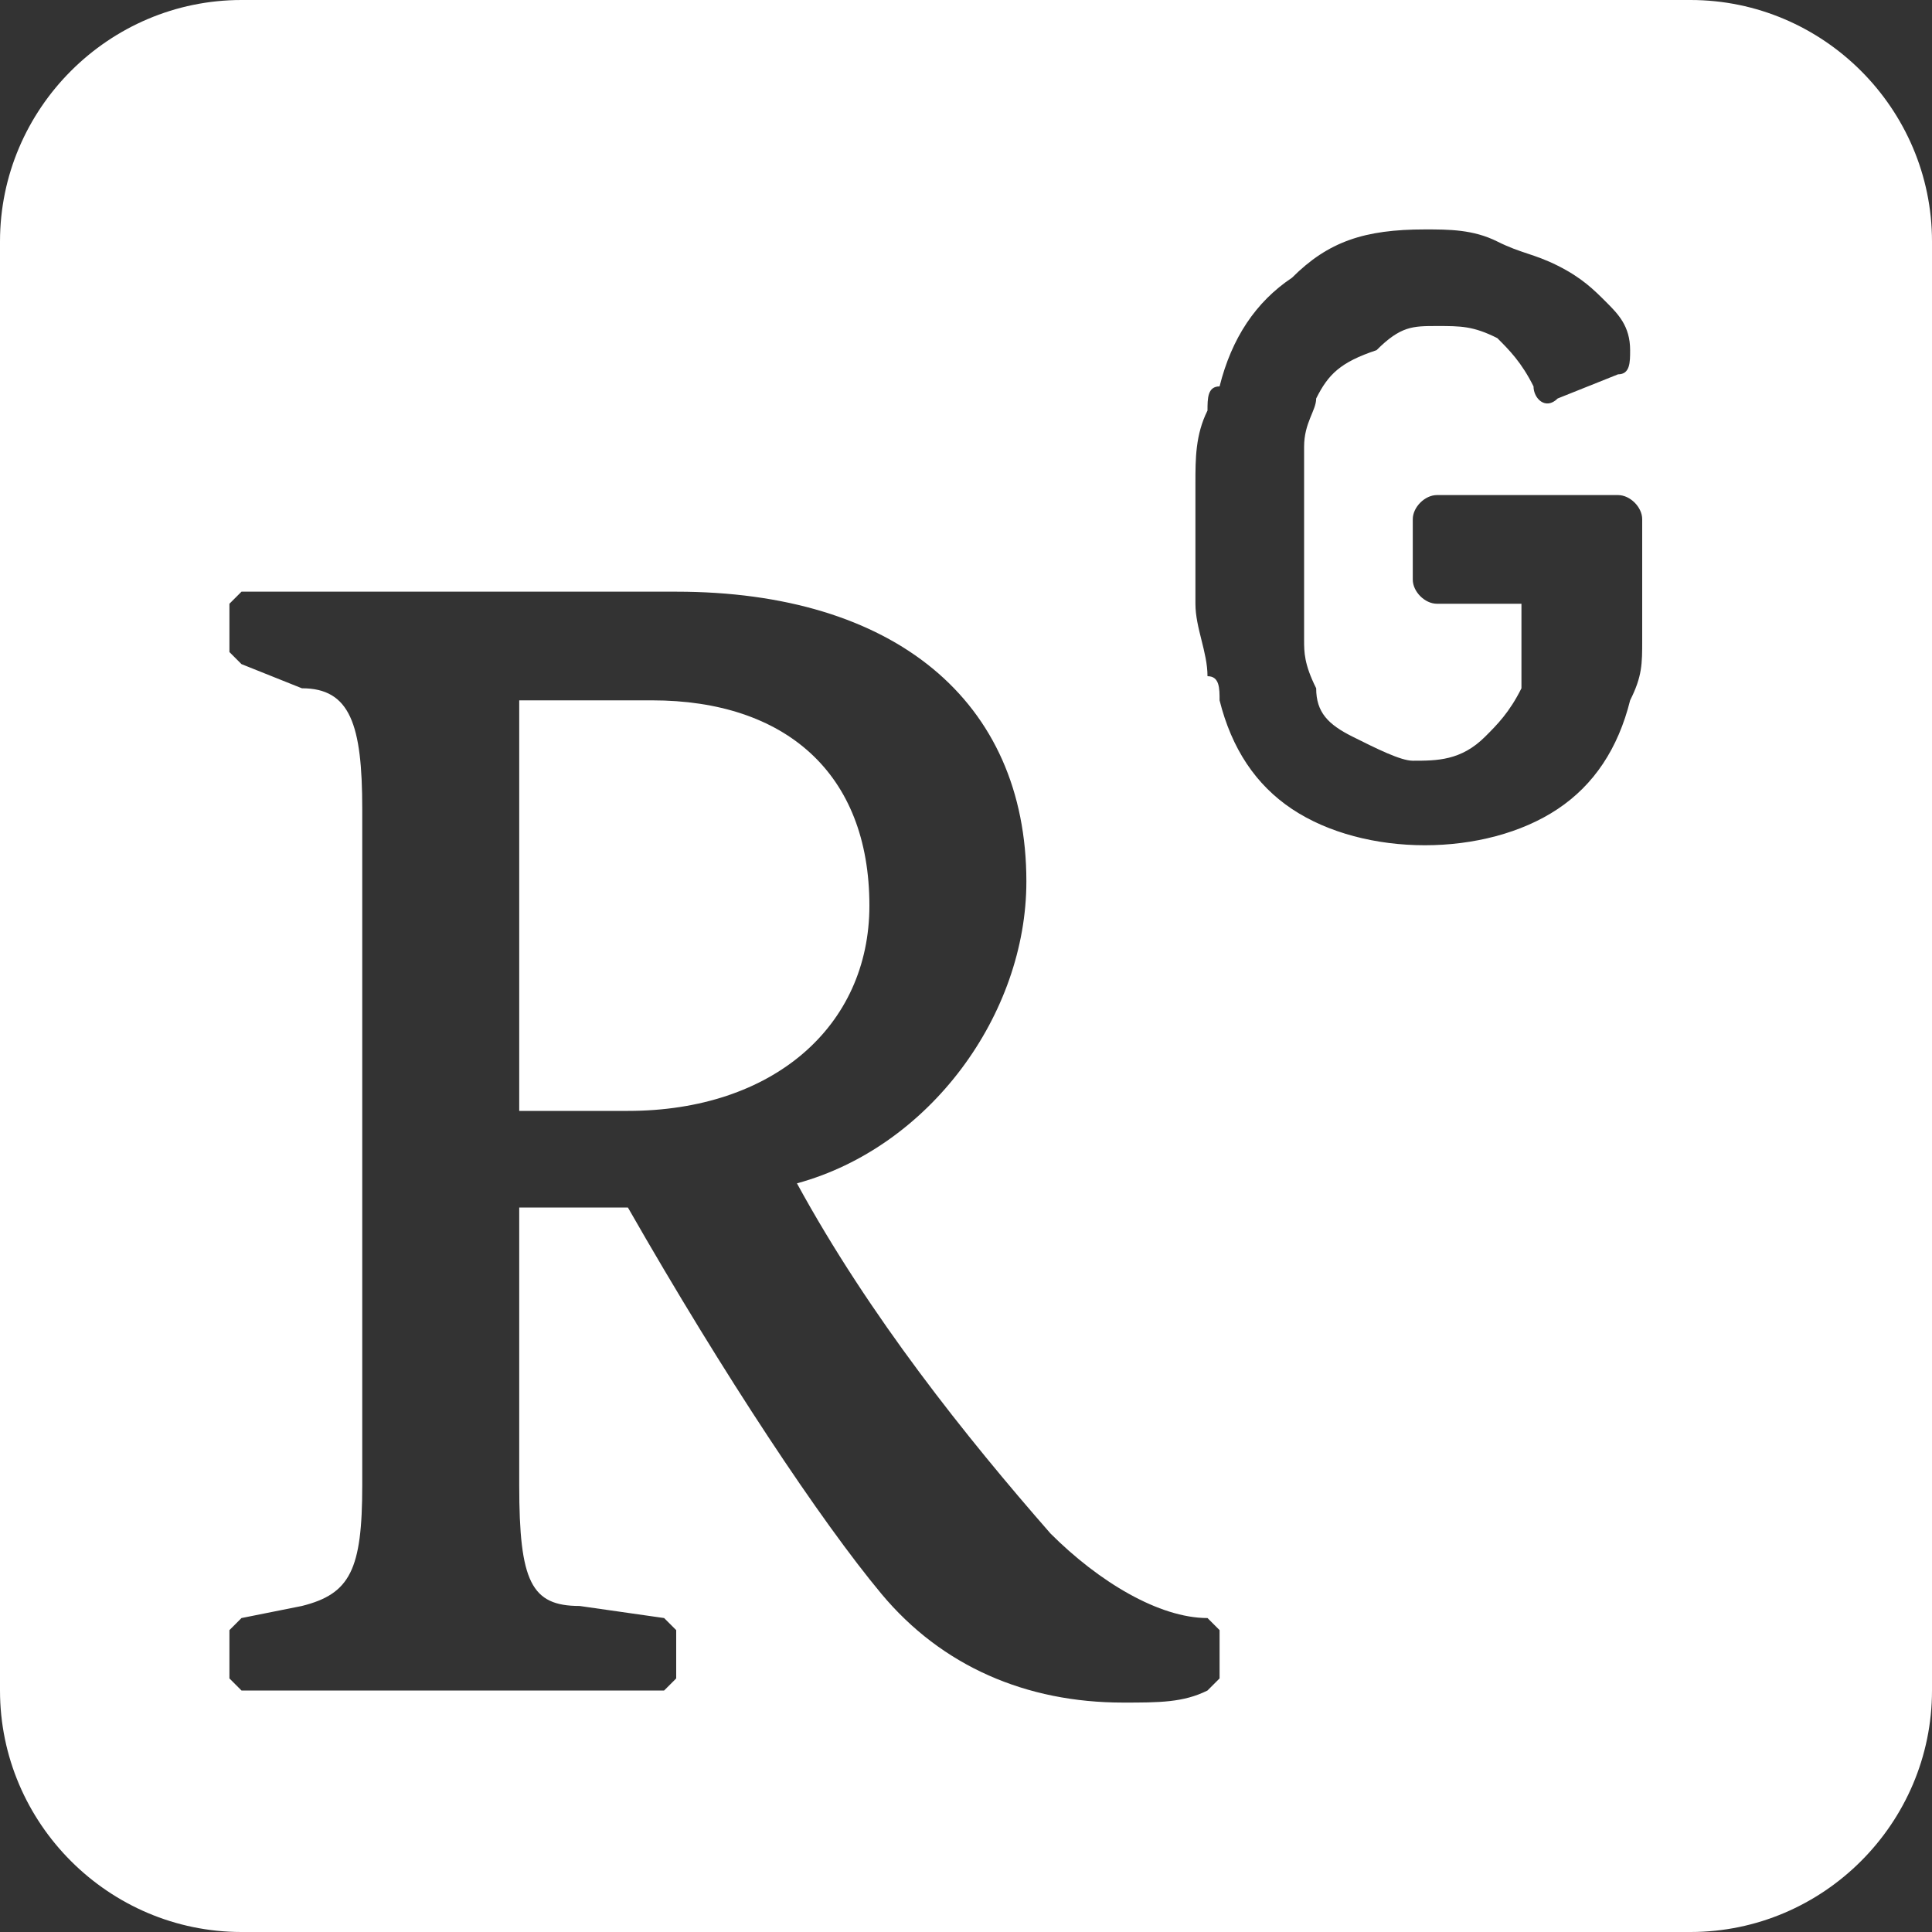<?xml version="1.0" encoding="utf-8"?>
<!-- Generator: Adobe Illustrator 23.0.2, SVG Export Plug-In . SVG Version: 6.00 Build 0)  -->
<svg version="1.1" id="Layer_1" xmlns="http://www.w3.org/2000/svg" xmlns:xlink="http://www.w3.org/1999/xlink" x="0px" y="0px"
	 viewBox="0 0 16 16" style="enable-background:new 0 0 16 16;" xml:space="preserve">
<rect x="0" y="0" width="16" height="16" fill="#333333" stroke="none"/>
<style type="text/css">
	.st0{fill-rule:evenodd;clip-rule:evenodd;fill:#FFFFFF;}
</style>
<path class="st0" d="M2,0h12c1.1,0,2,0.9,2,2v12c0,1.1-0.9,2-2,2H2c-1.1,0-2-0.9-2-2V2C0,0.9,0.9,0,2,0z M8.7,12.7
	c0.4,0.4,0.9,0.7,1.3,0.7l0.1,0.1v0.4L10,14c-0.2,0.1-0.4,0.1-0.7,0.1c-0.8,0-1.5-0.3-2-0.9C6.8,12.6,6,11.4,5.2,10
	c-0.4,0-0.6,0-0.8,0l-0.1,0v2.3c0,0.8,0.1,1,0.5,1l0.7,0.1l0.1,0.1v0.4L5.5,14c-0.6,0-1.2,0-1.8,0c-0.4,0-0.8,0-1.2,0L2,14l-0.1-0.1
	v-0.4L2,13.4l0.5-0.1C2.9,13.2,3,13,3,12.3V6.7c0-0.7-0.1-1-0.5-1L2,5.5L1.9,5.4V5L2,4.9c0.8,0,1.6,0,2.5,0c0.5,0,0.8,0,1.1,0
	c1.8,0,2.9,0.9,2.9,2.4c0,1.1-0.8,2.2-1.9,2.5C7.2,10.9,8,11.9,8.7,12.7z M5.2,9.2c-0.3,0-0.6,0-0.9,0V5.8c0.2,0,0.4,0,0.7,0l0.4,0
	c1.1,0,1.8,0.6,1.8,1.7C7.2,8.5,6.4,9.2,5.2,9.2L5.2,9.2z M11.9,5c-0.1,0-0.2-0.1-0.2-0.2V4.3c0-0.1,0.1-0.2,0.2-0.2h1.5
	c0.1,0,0.2,0.1,0.2,0.2v0.4c0,0.3,0,0.4,0,0.6c0,0.2,0,0.3-0.1,0.5c-0.1,0.4-0.3,0.7-0.6,0.9C12.6,6.9,12.2,7,11.8,7
	c-0.4,0-0.8-0.1-1.1-0.3c-0.3-0.2-0.5-0.5-0.6-0.9c0-0.1,0-0.2-0.1-0.2c0-0.2-0.1-0.4-0.1-0.6c0-0.3,0-0.7,0-1c0-0.2,0-0.4,0.1-0.6
	c0-0.1,0-0.2,0.1-0.2c0.1-0.4,0.3-0.7,0.6-0.9C11,2,11.3,1.9,11.8,1.9c0.2,0,0.4,0,0.6,0.1c0.2,0.1,0.3,0.1,0.5,0.2s0.3,0.2,0.4,0.3
	c0.1,0.1,0.2,0.2,0.2,0.4c0,0.1,0,0.2-0.1,0.2l-0.5,0.2c-0.1,0.1-0.2,0-0.2-0.1c-0.1-0.2-0.2-0.3-0.3-0.4c-0.2-0.1-0.3-0.1-0.5-0.1
	c-0.2,0-0.3,0-0.5,0.2C11.1,3,11,3.1,10.9,3.3c0,0.1-0.1,0.2-0.1,0.4c0,0.5,0,1,0,1.6c0,0.1,0,0.2,0.1,0.4c0,0.2,0.1,0.3,0.3,0.4
	c0.2,0.1,0.4,0.2,0.5,0.2c0.2,0,0.4,0,0.6-0.2c0.1-0.1,0.2-0.2,0.3-0.4l0-0.1c0-0.1,0-0.1,0-0.2c0-0.1,0-0.2,0-0.4L11.9,5L11.9,5z"
	/>
</svg>
